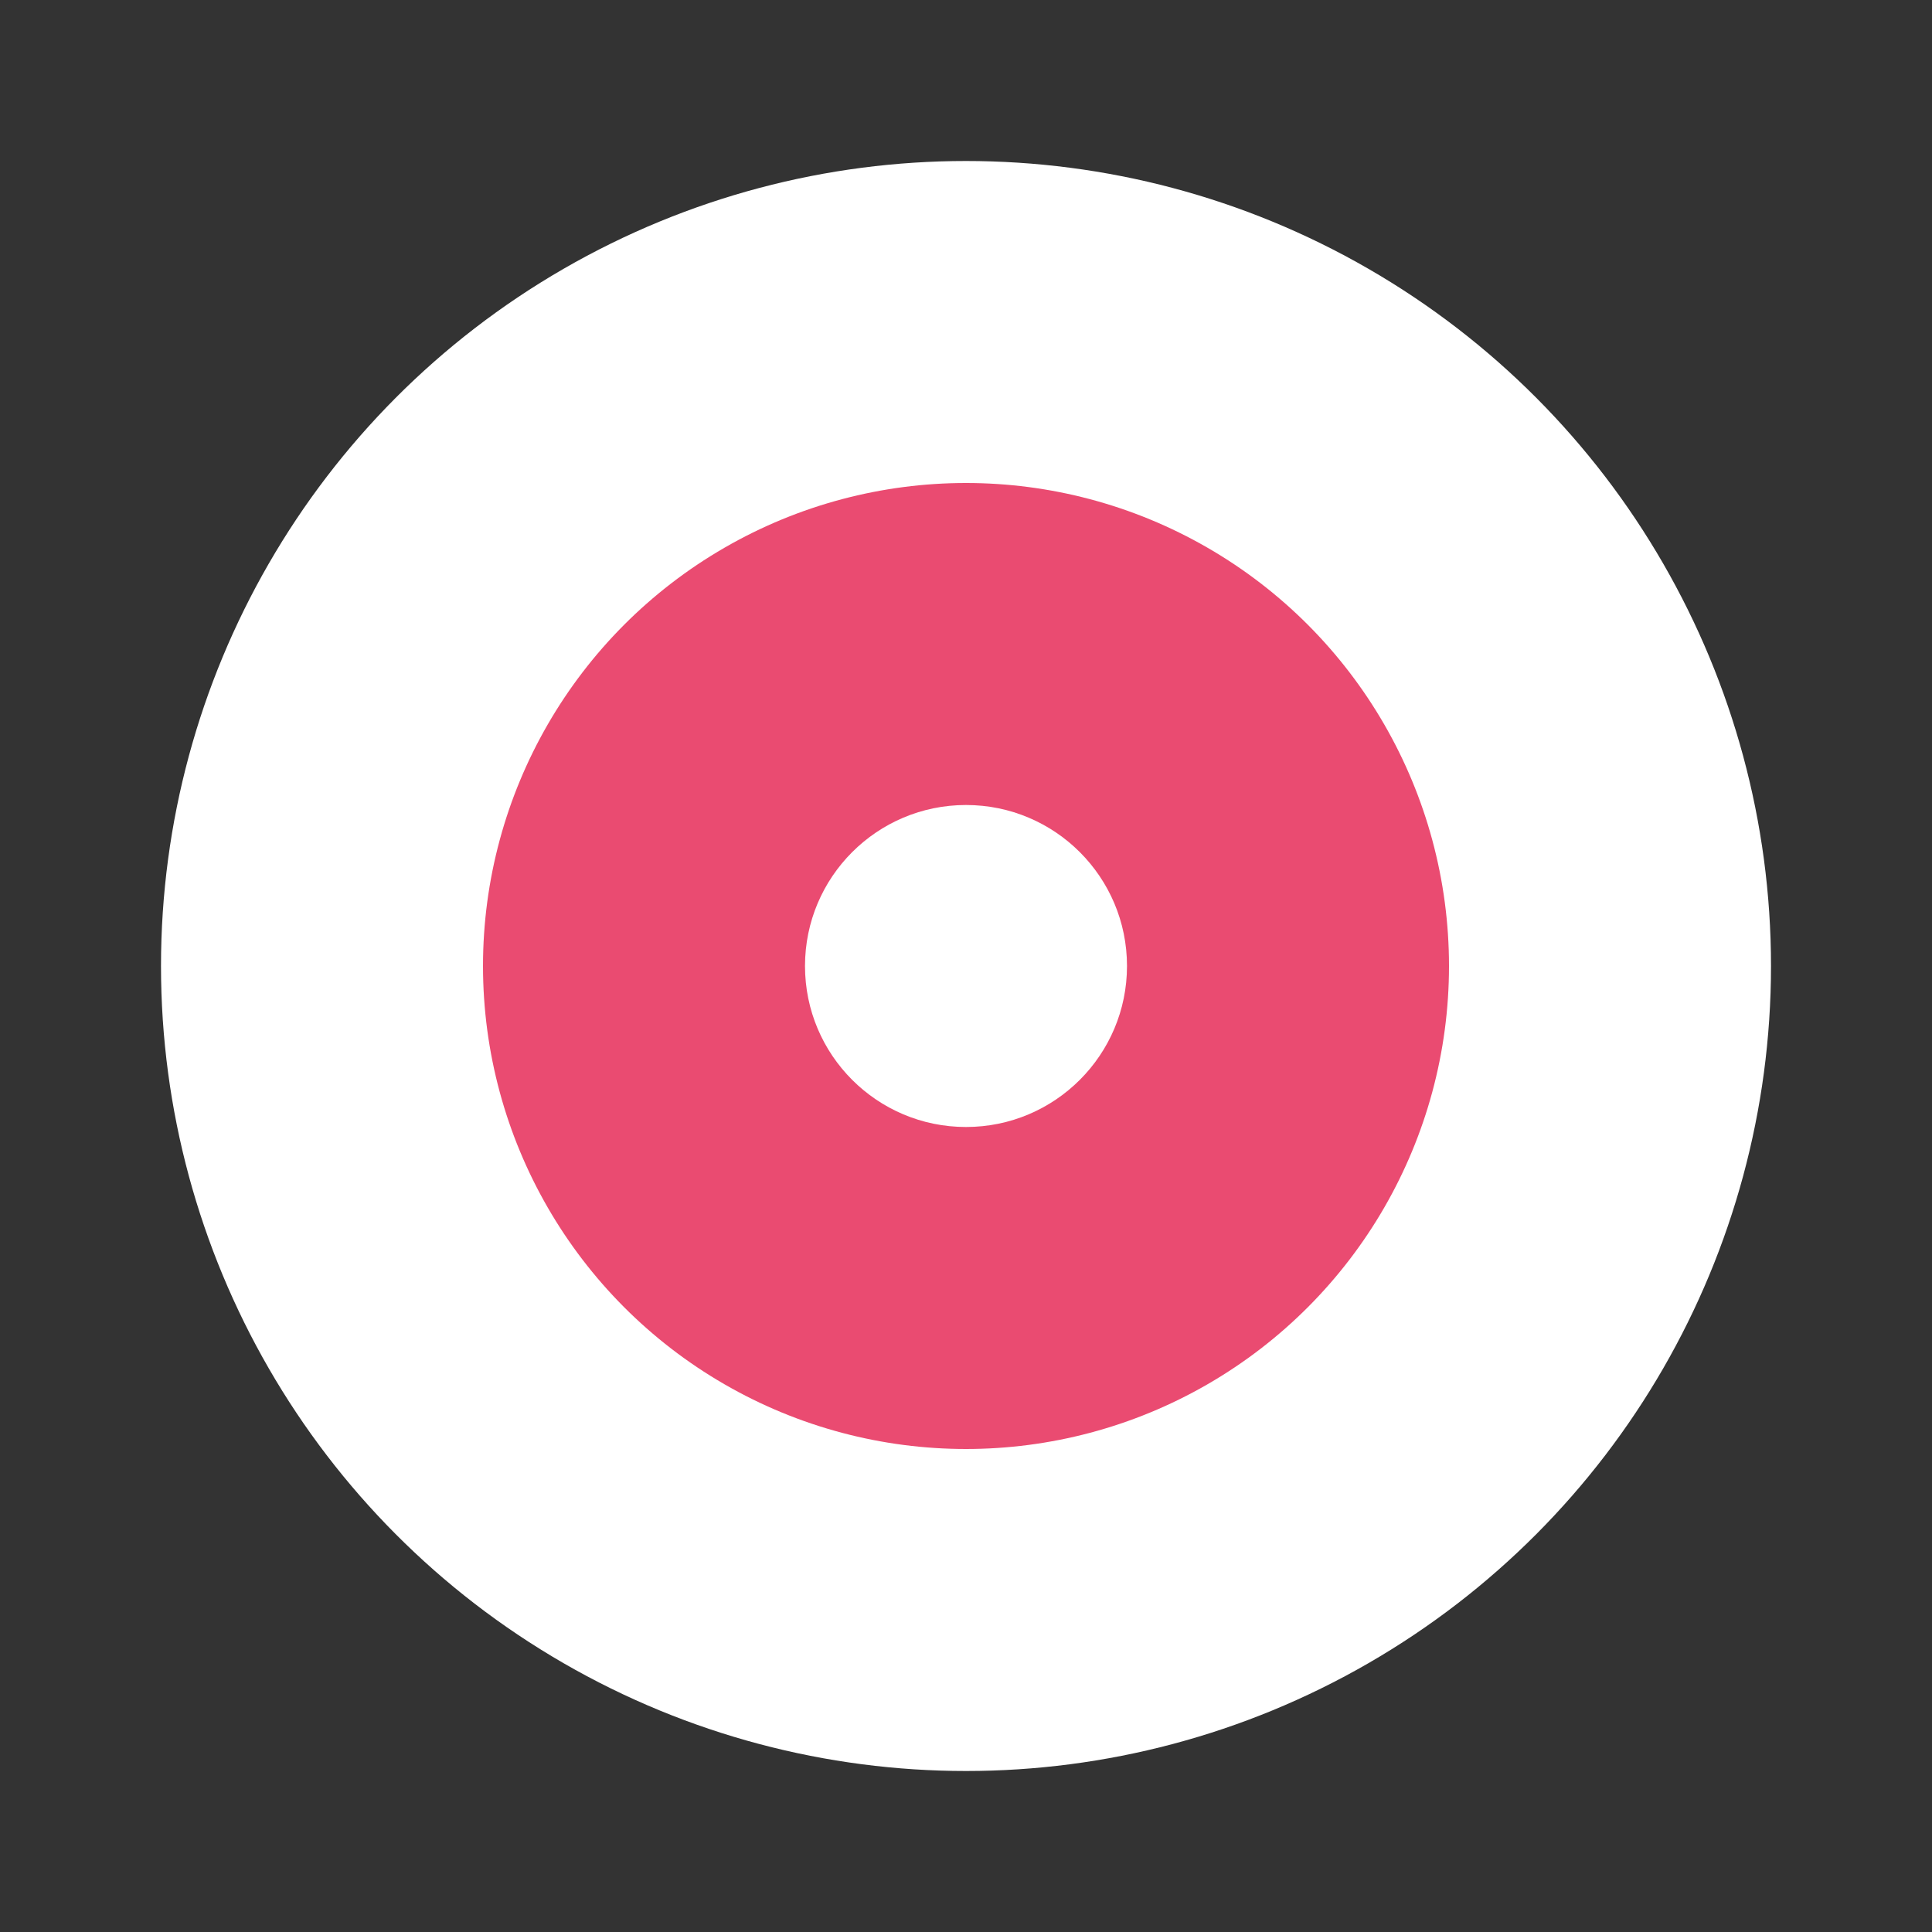 <svg viewBox="0 0 24 24" xmlns="http://www.w3.org/2000/svg">
  <rect x="0" y="0" width="24" height="24" fill="#333333" stroke="none"/>
  <circle cx="12" cy="12" r="10" fill="white"/>
  <circle cx="12" cy="12" r="6" fill="#EA4B71"/>
  <circle cx="12" cy="12" r="2" fill="white"/>
</svg>